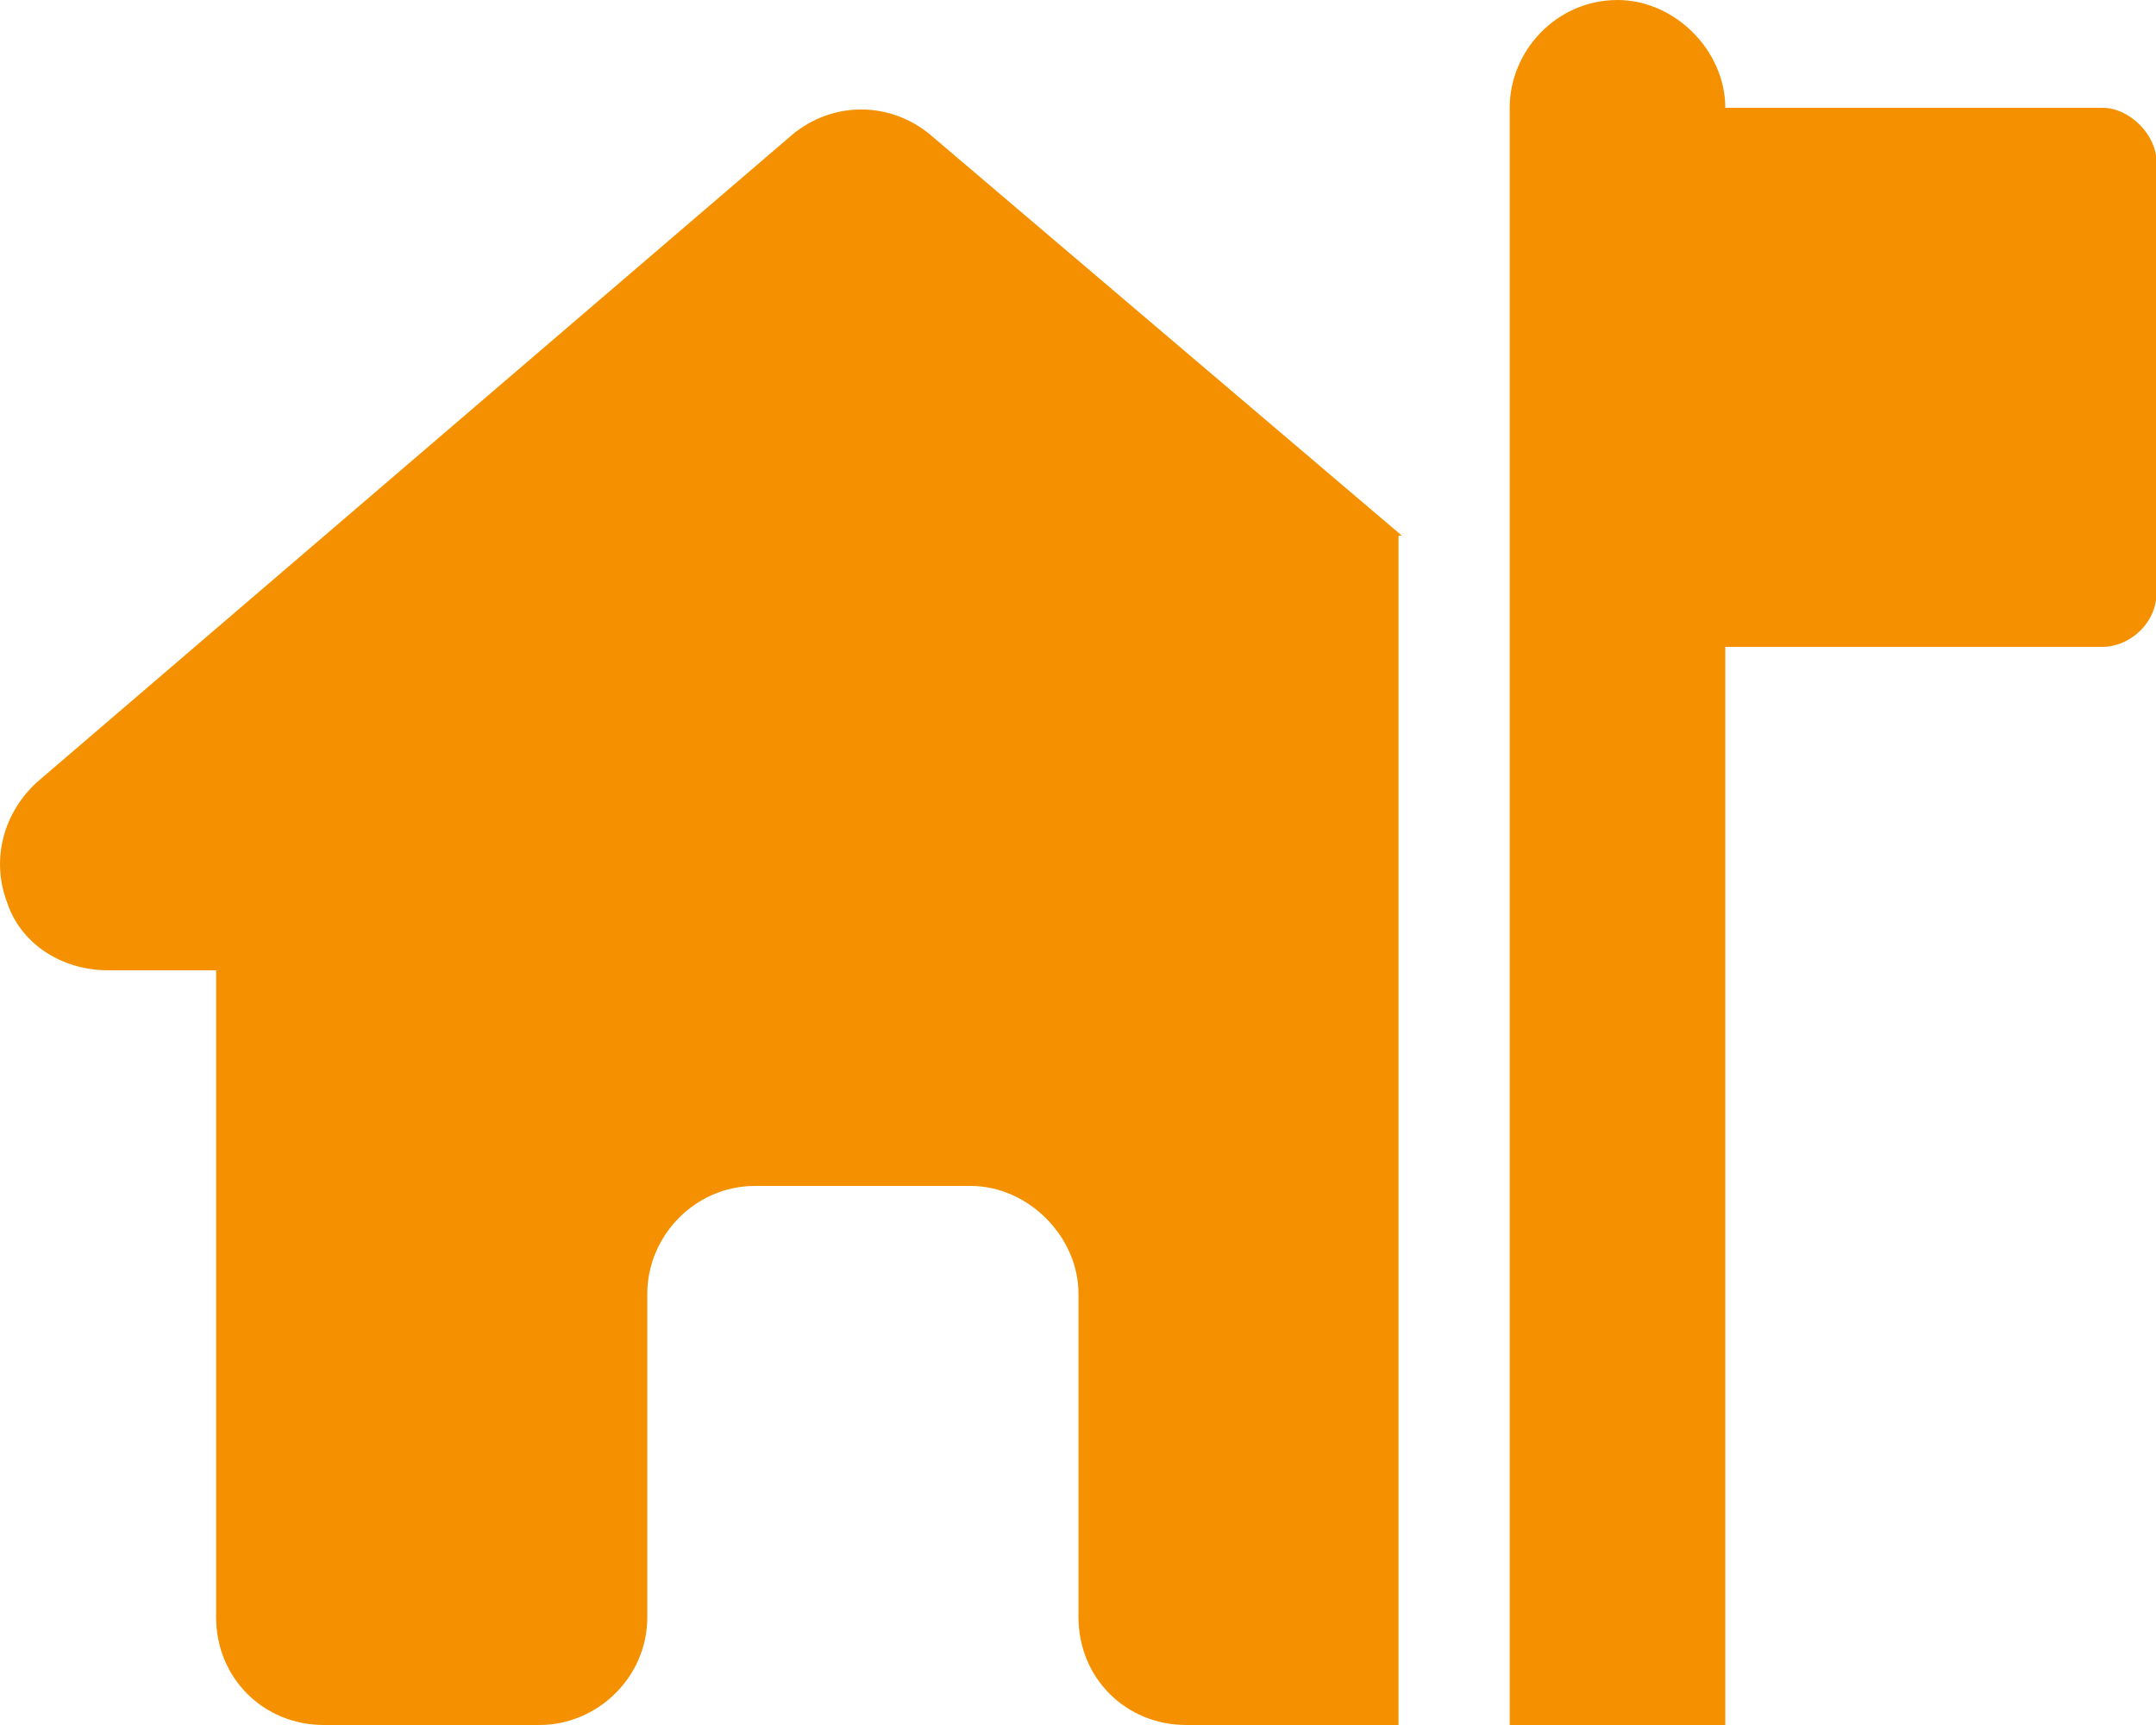 <?xml version="1.0" encoding="UTF-8"?> <svg xmlns="http://www.w3.org/2000/svg" width="30" height="24" viewBox="0 0 30 24" fill="none"><path d="M22.507 0C23.304 0 24.007 0.703 24.007 1.5H29.257C29.632 1.5 30.007 1.875 30.007 2.25V8.25C30.007 8.672 29.632 9 29.257 9H24.007V24H21.007V1.5C21.007 0.703 21.663 0 22.507 0ZM19.507 7.453H19.46V24H19.507H16.507C15.663 24 15.007 23.344 15.007 22.5V18C15.007 17.203 14.304 16.5 13.507 16.5H10.507C9.663 16.5 9.007 17.203 9.007 18V22.5C9.007 23.344 8.304 24 7.507 24H4.507C3.663 24 3.007 23.344 3.007 22.5V13.5H1.507C0.851 13.5 0.288 13.125 0.101 12.562C-0.133 11.953 0.054 11.297 0.523 10.875L11.023 1.875C11.585 1.406 12.382 1.406 12.945 1.875L19.507 7.453Z" fill="#F59100"></path></svg>